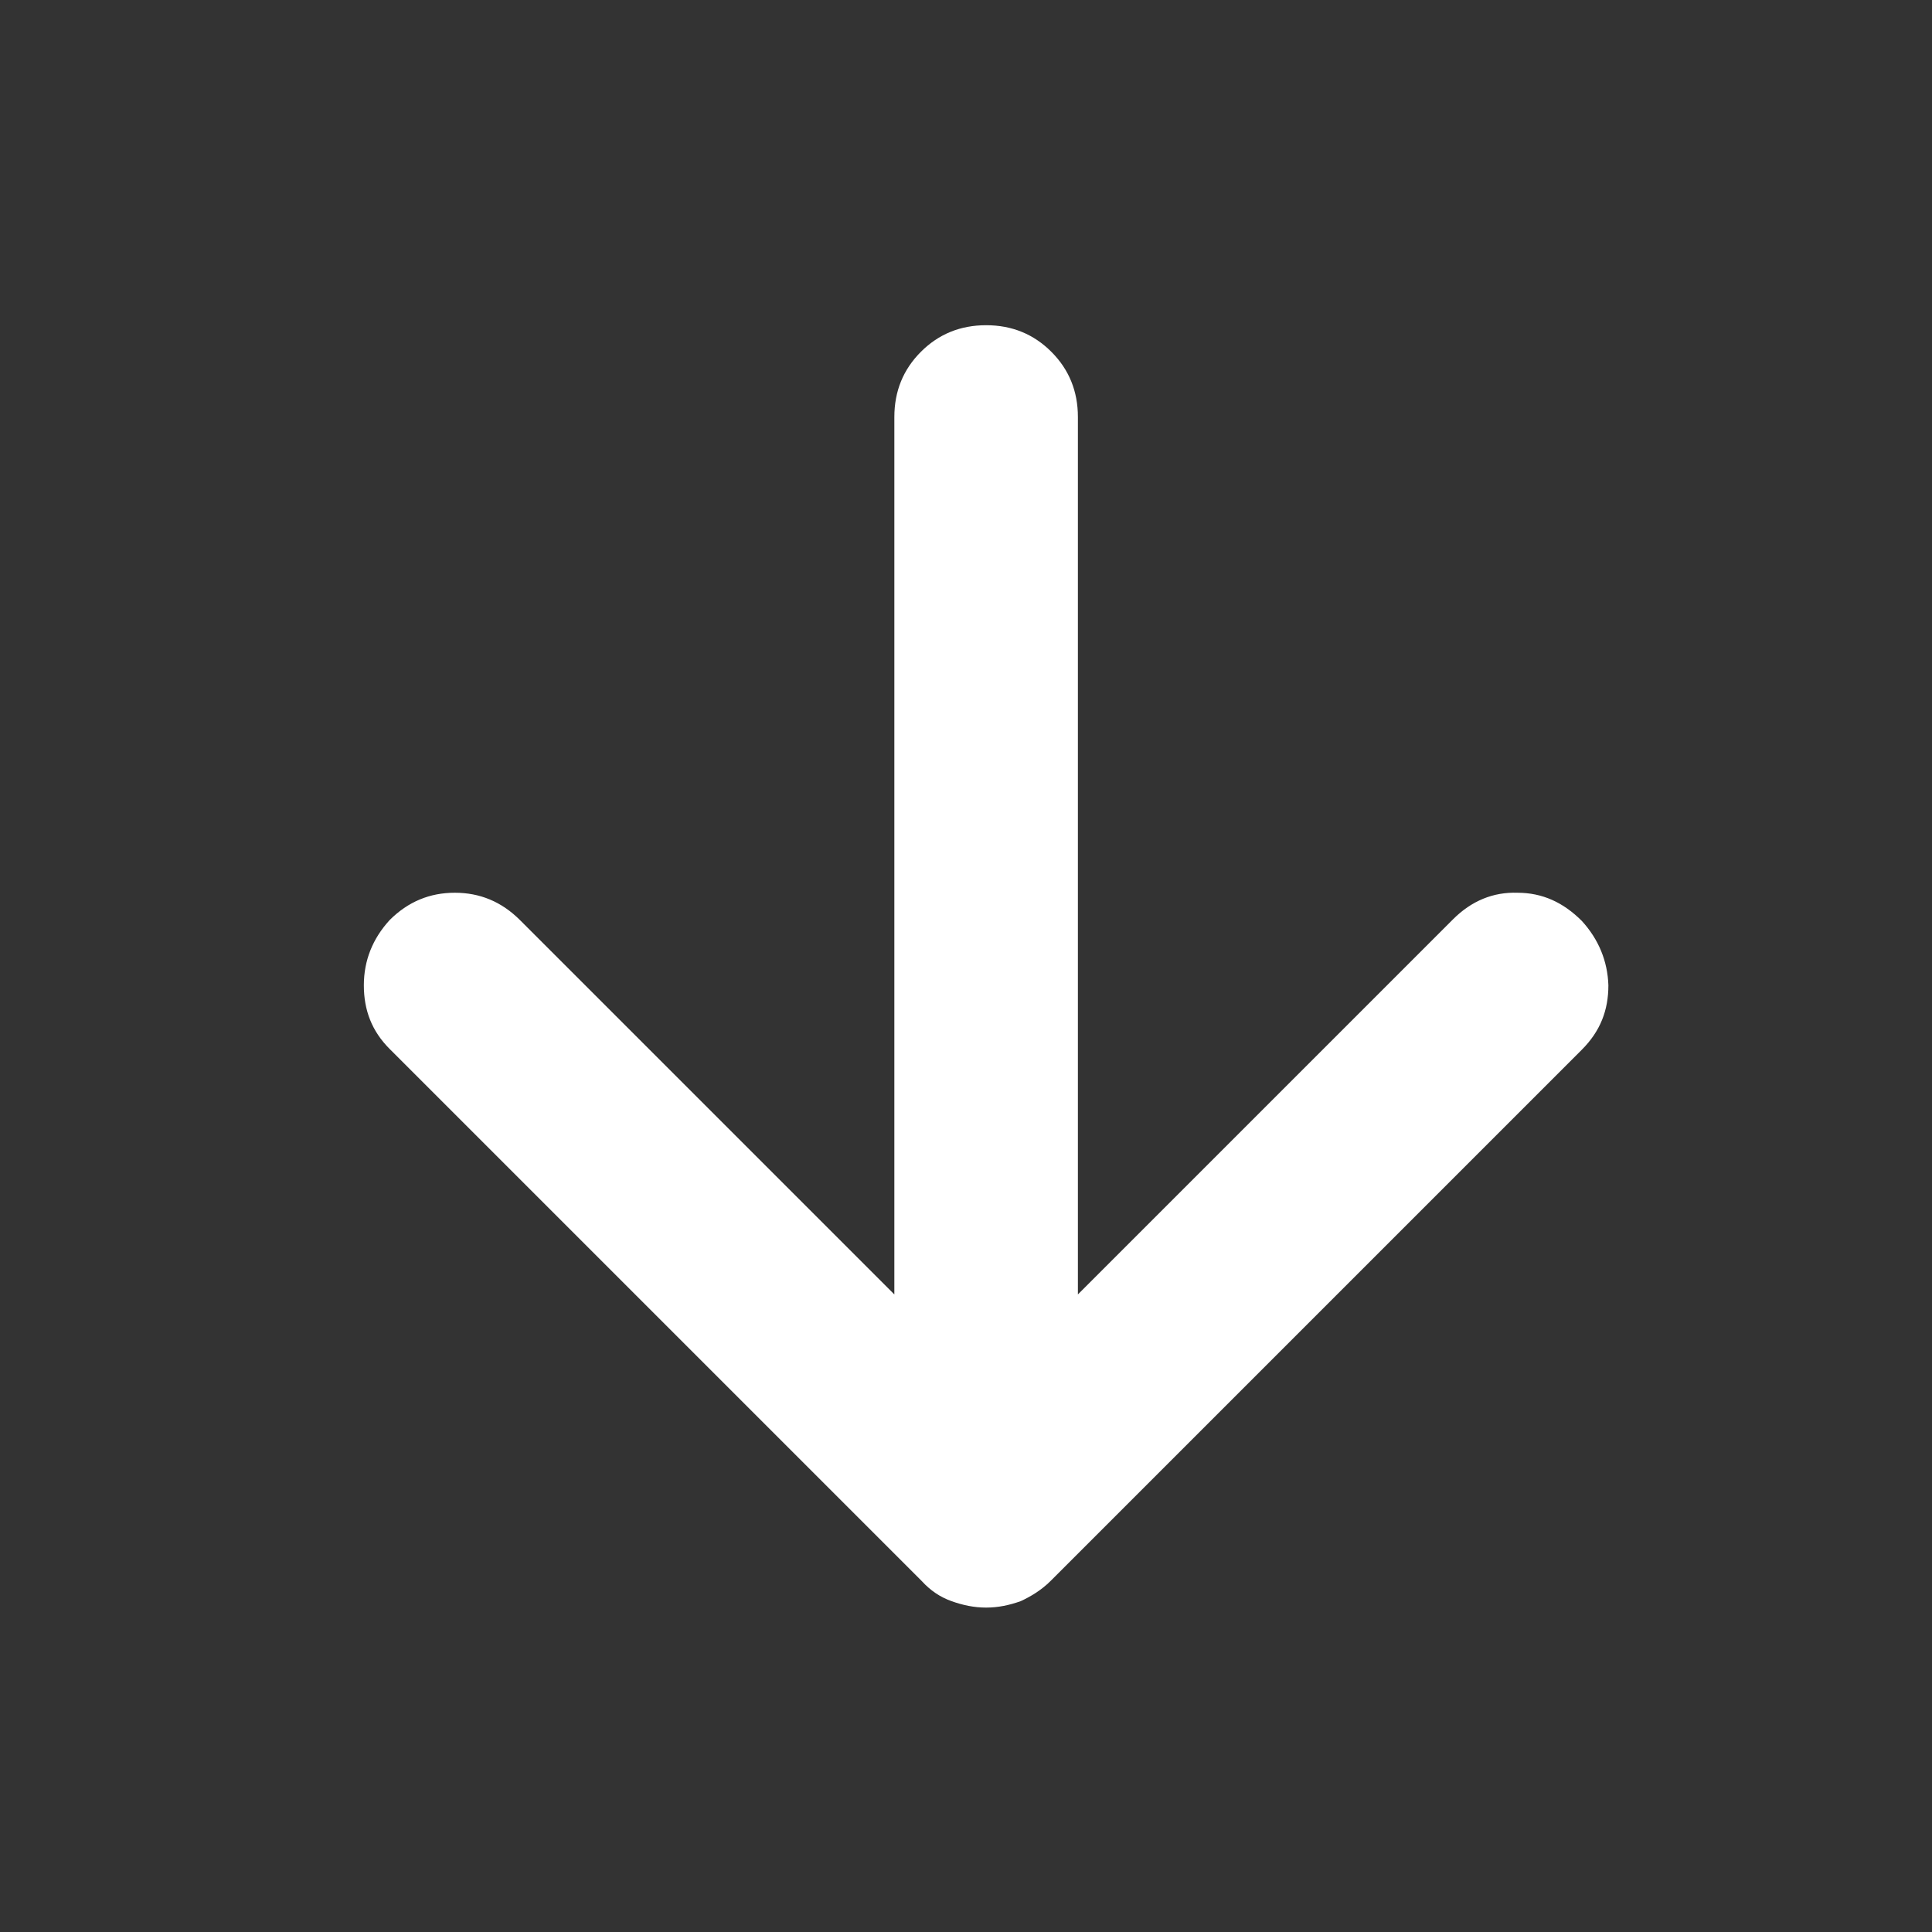 <?xml version="1.0" encoding="UTF-8"?><svg id="Layer_1" xmlns="http://www.w3.org/2000/svg" viewBox="0 0 24 24"><rect x="0" y="0" width="24" height="24" fill="#333333" stroke="none"/><defs><style>.cls-1{fill:#fff;stroke-width:0px;}</style></defs><path class="cls-1" d="m13.38,16.09l4.67-4.67c.23-.23.5-.34.8-.33.31,0,.57.12.8.35.21.23.32.5.33.8,0,.31-.1.57-.33.8l-6.6,6.6c-.11.11-.24.19-.37.25-.14.05-.28.08-.43.08-.15,0-.29-.03-.43-.08-.14-.05-.26-.13-.37-.25l-6.61-6.61c-.22-.22-.32-.48-.32-.79s.11-.58.32-.81c.23-.23.5-.34.81-.34s.58.11.81.34l4.65,4.65V5.18c0-.32.11-.59.33-.81.22-.22.49-.33.81-.33.32,0,.59.11.81.33.22.22.33.49.33.81v10.91Z"/></svg>